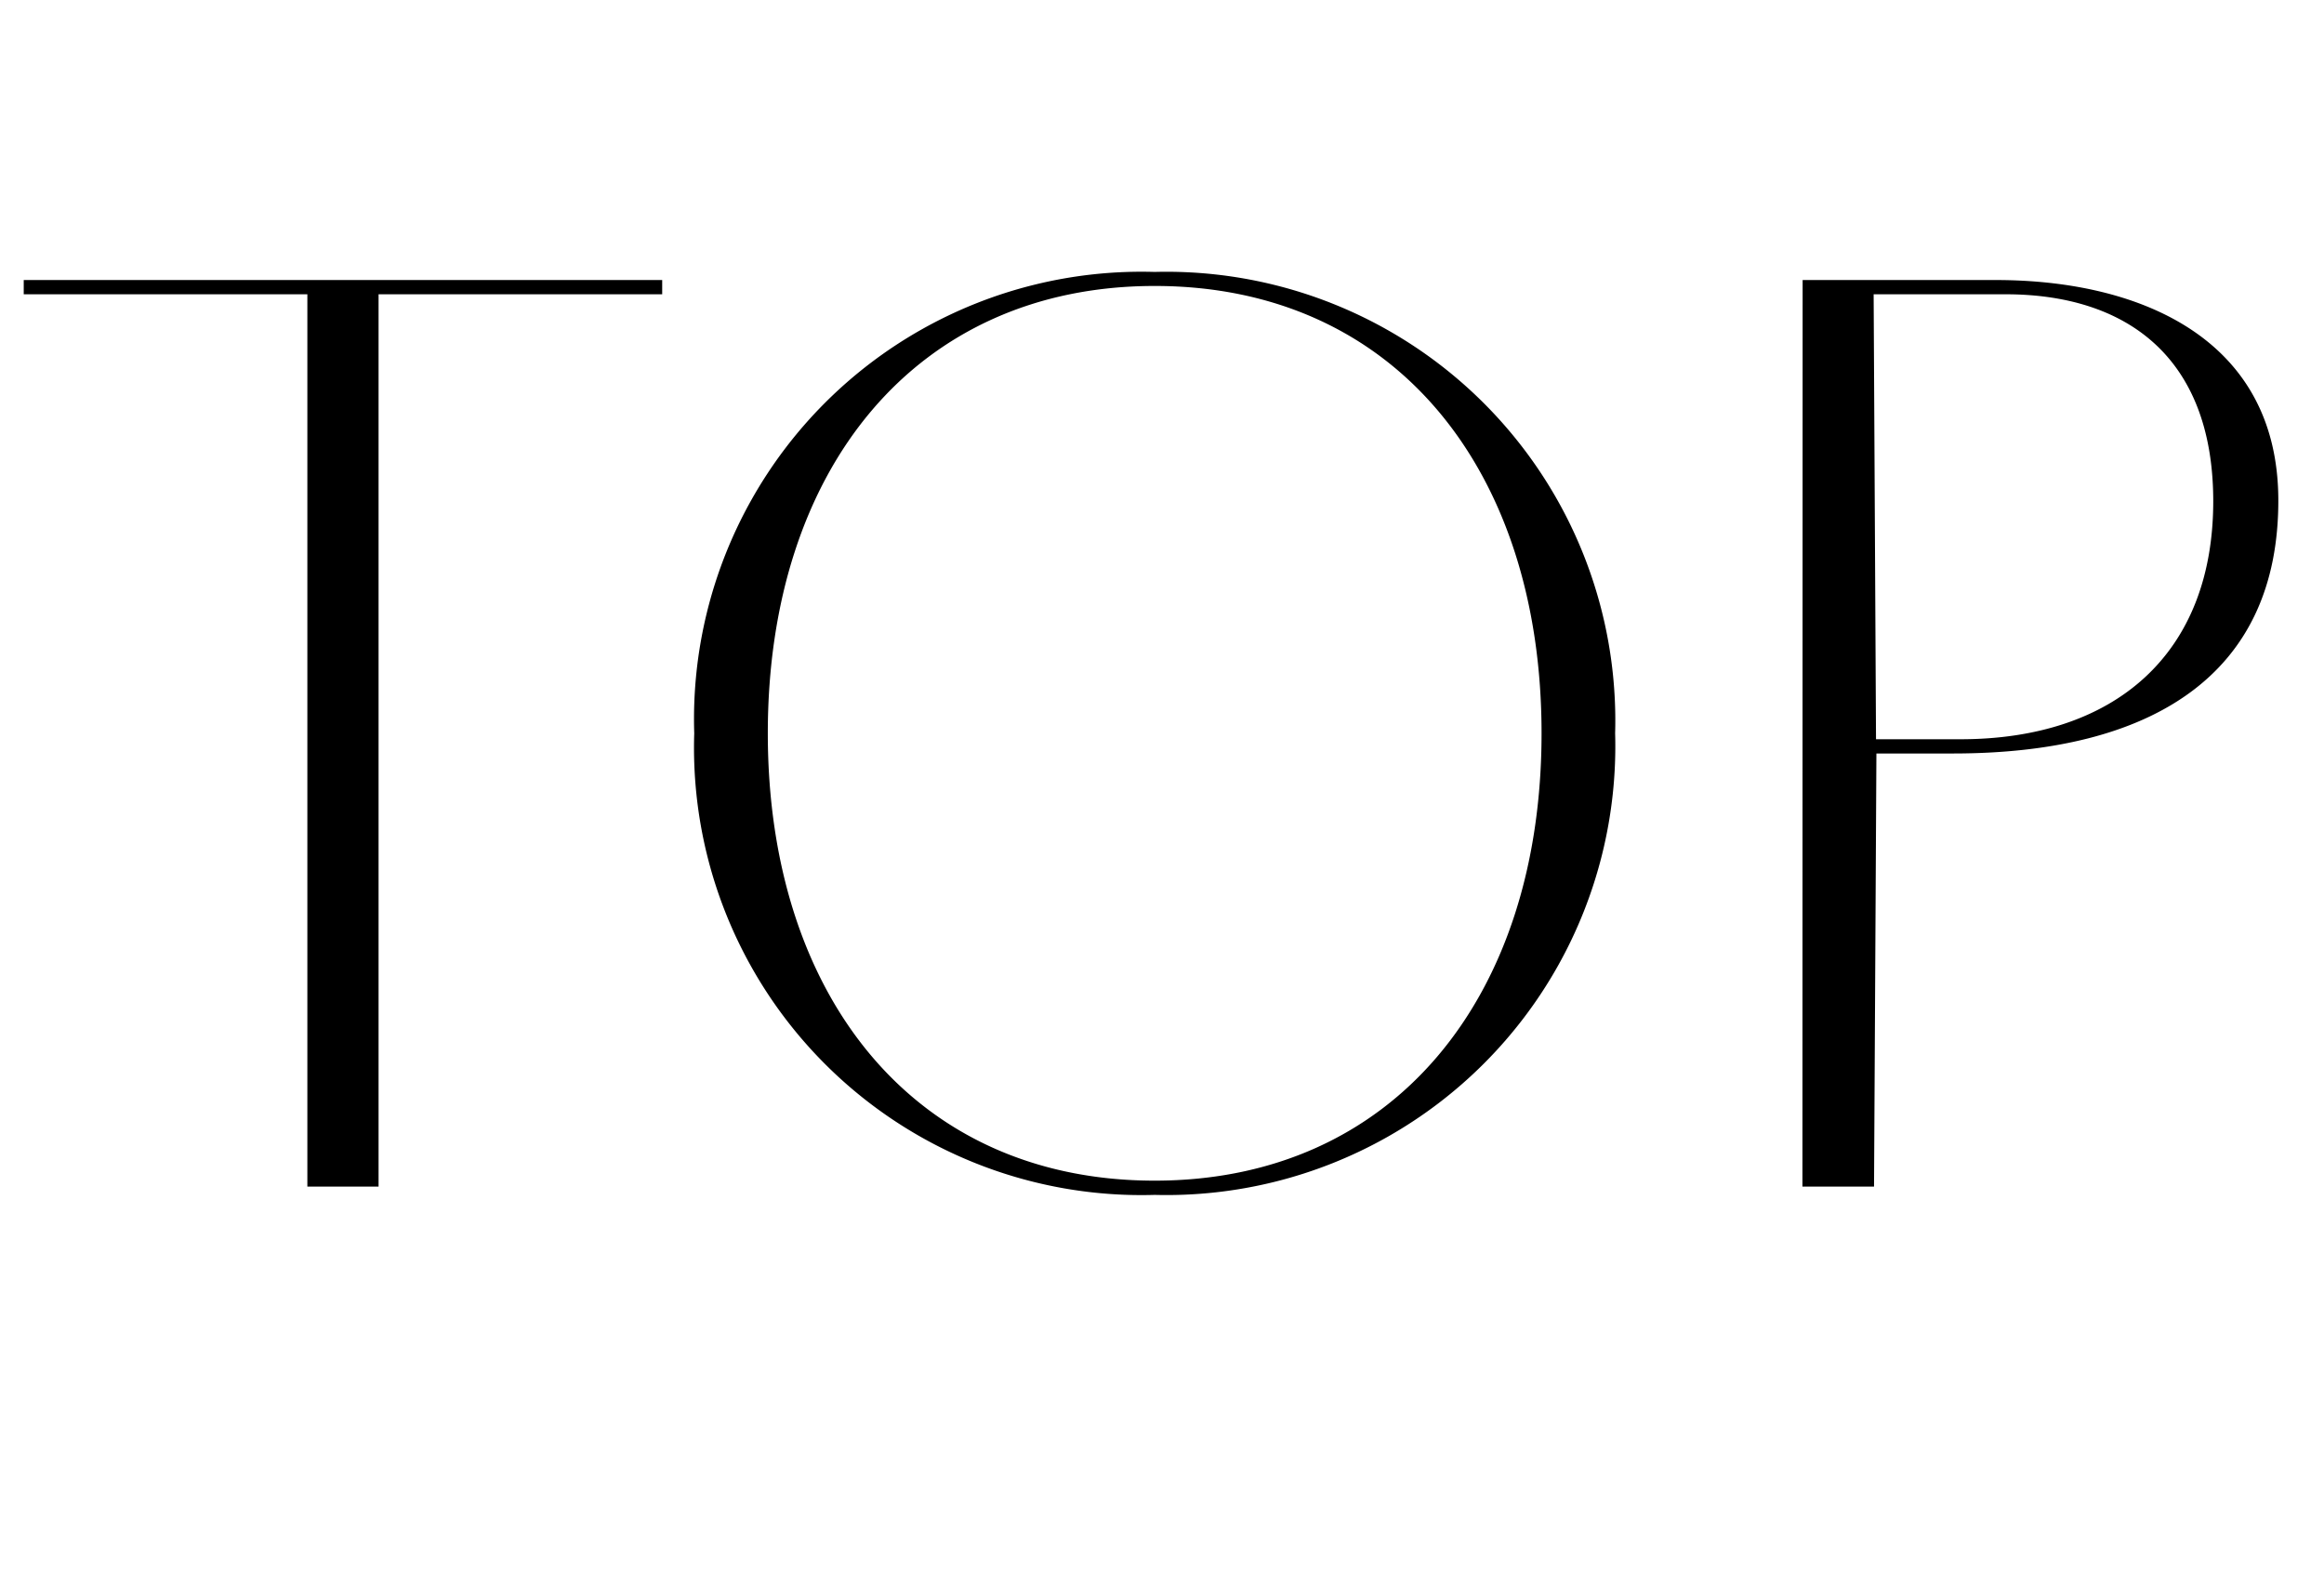 <svg xmlns="http://www.w3.org/2000/svg" xmlns:xlink="http://www.w3.org/1999/xlink" width="47" height="32" viewBox="0 0 47 32">
  <defs>
    <clipPath id="clip-path">
      <rect id="長方形_5963" data-name="長方形 5963" width="47" height="32" transform="translate(672 -1684)" fill="#f83e3e" opacity="0.32"/>
    </clipPath>
  </defs>
  <g id="マスクグループ_19185" data-name="マスクグループ 19185" transform="translate(-672 1684)" clip-path="url(#clip-path)">
    <path id="パス_10936" data-name="パス 10936" d="M.48-18.048H13.392v-.288H.48ZM6.216,0h1.44V-18.336H6.216ZM23.352.168a9.077,9.077,0,0,0,9.312-9.336A9.077,9.077,0,0,0,23.352-18.5,9.049,9.049,0,0,0,14.04-9.168,9.049,9.049,0,0,0,23.352.168Zm0-.288c-4.872,0-7.824-3.744-7.824-9.048,0-5.352,3-9.048,7.824-9.048,4.872,0,7.824,3.744,7.824,9.048C31.176-3.816,28.176-.12,23.352-.12Zm13.1.12H37.9l.048-8.76H39.5c4.008,0,6.6-1.584,6.576-5.16-.024-3.24-2.808-4.416-5.712-4.416H36.456Zm1.488-9.048-.048-9H40.56c2.448,0,4.176,1.272,4.2,4.128.024,3.168-2.016,4.872-5.112,4.872Z" transform="translate(672 -1660)"/>
  </g>
</svg>
